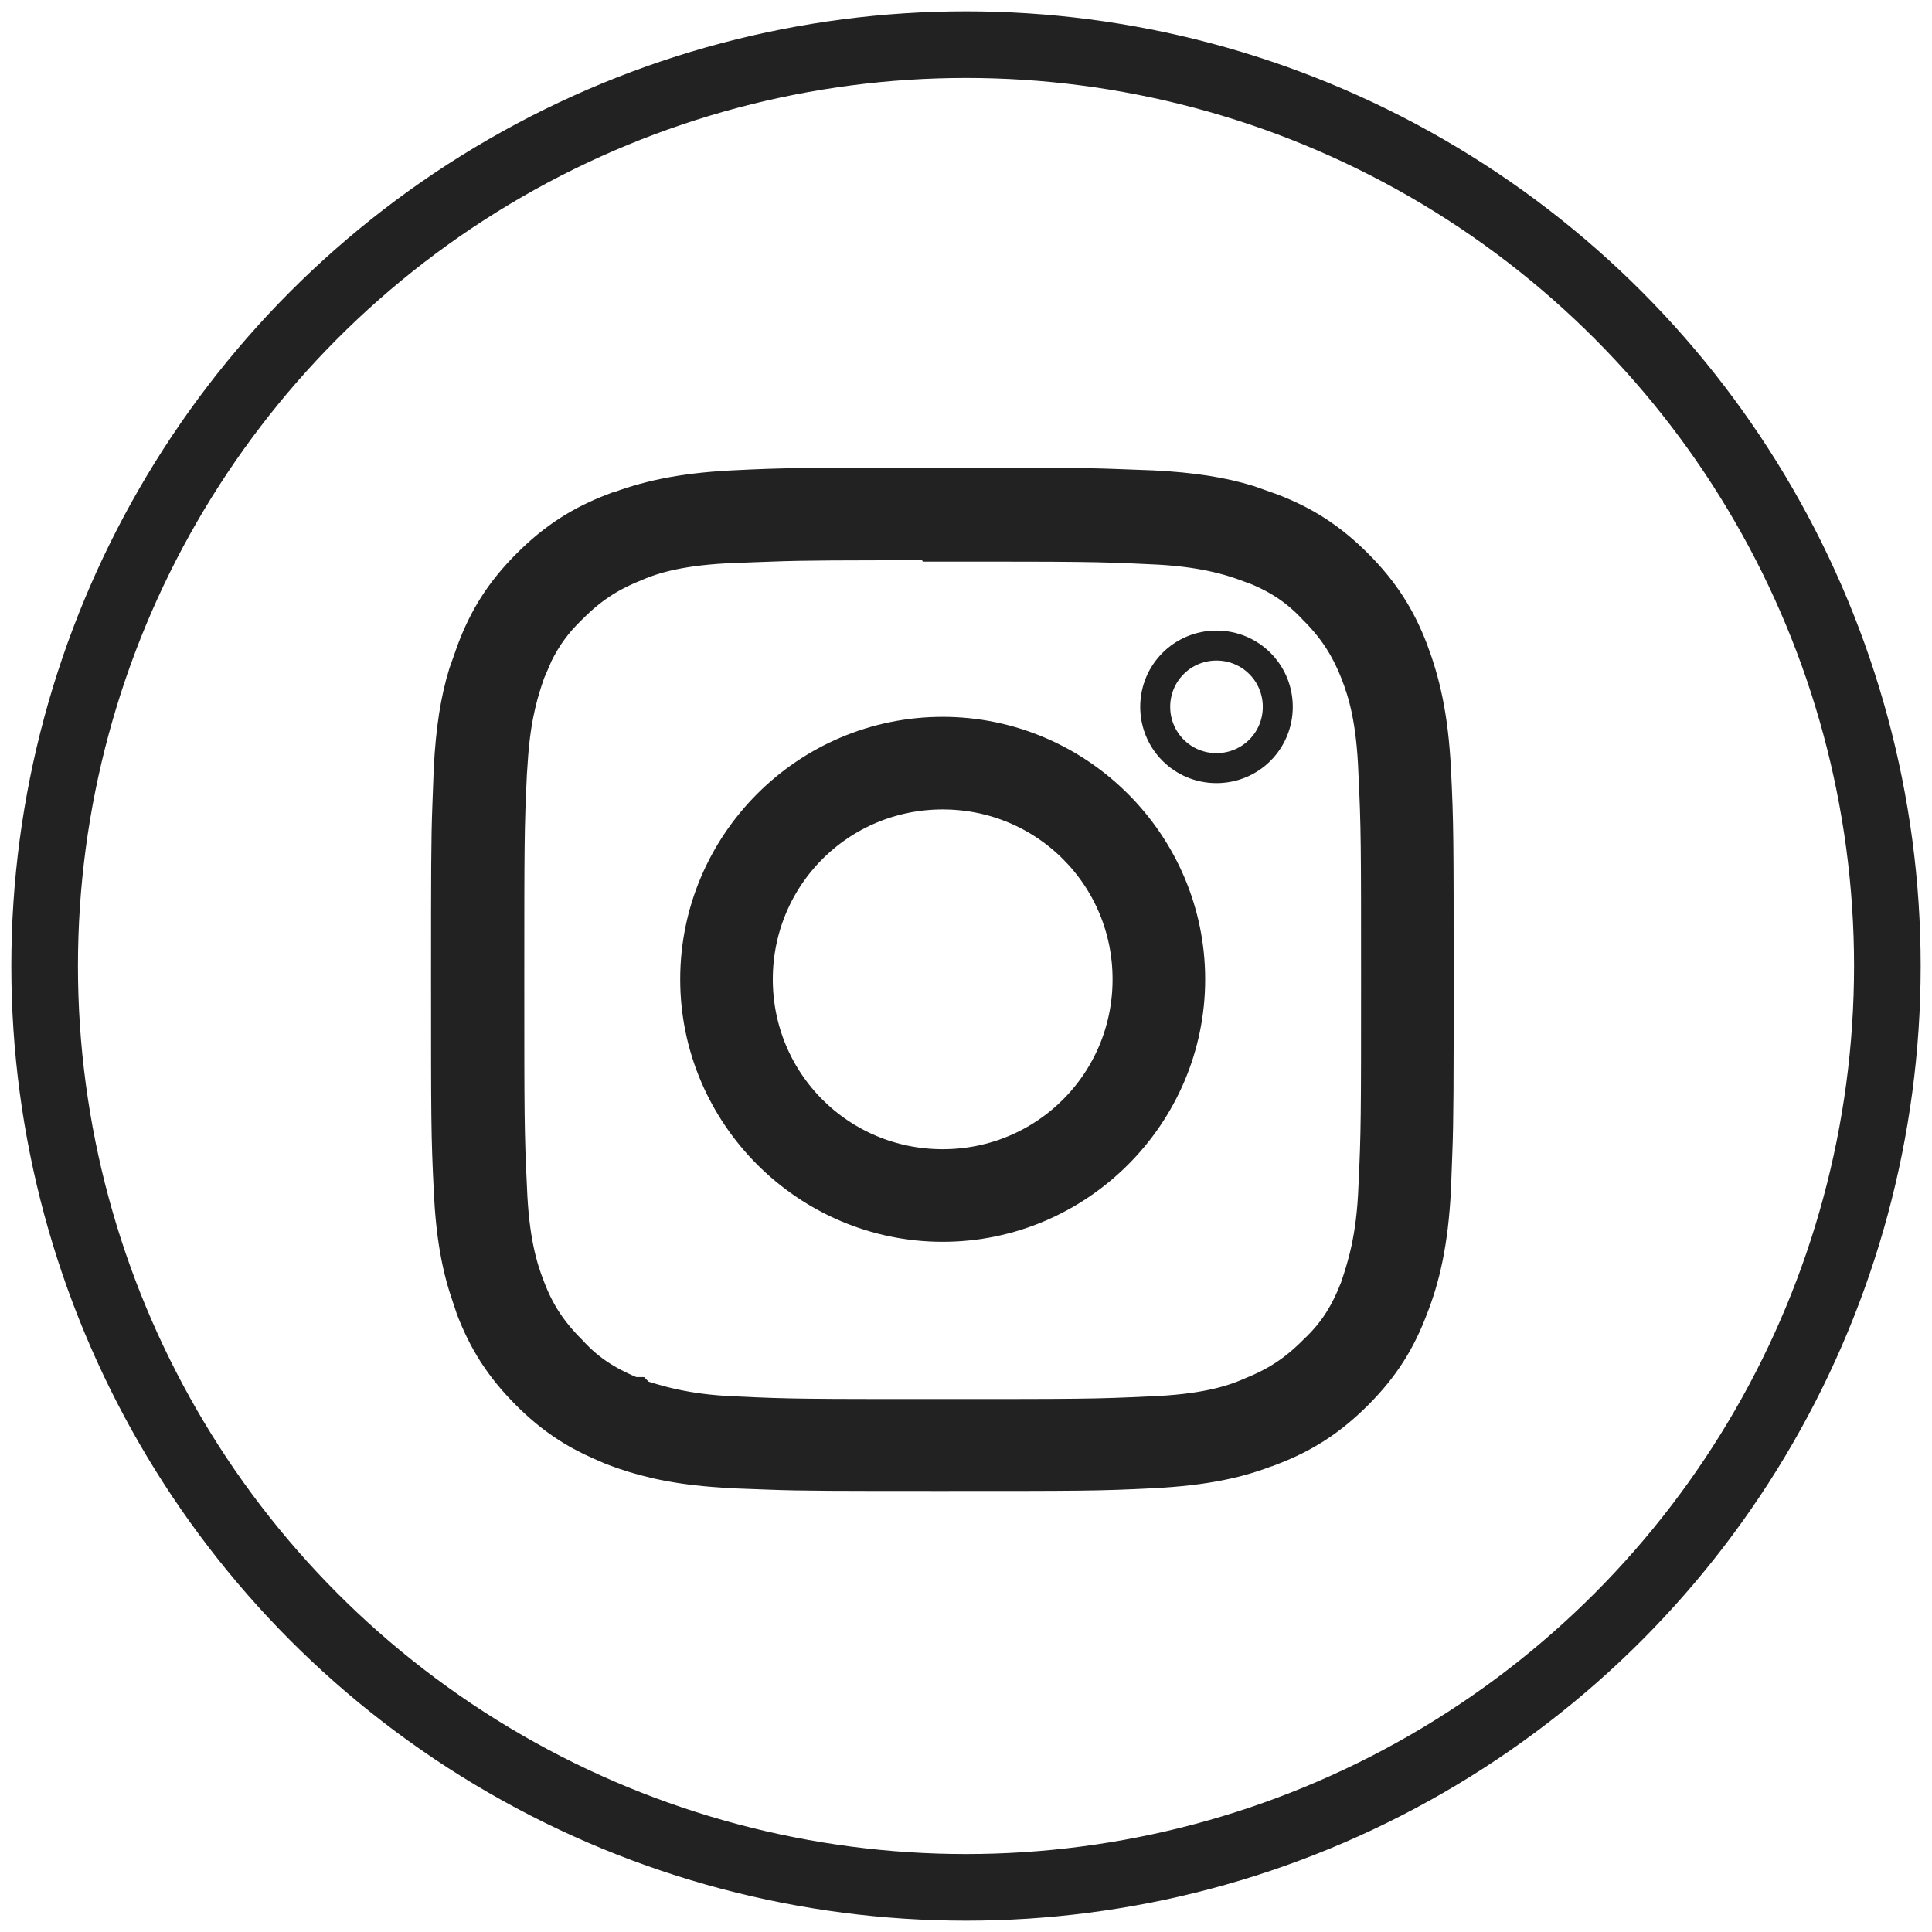 <?xml version="1.0" encoding="UTF-8"?>
<svg id="Layer_1" xmlns="http://www.w3.org/2000/svg" version="1.1" viewBox="0 0 29 29">
  <!-- Generator: Adobe Illustrator 29.5.0, SVG Export Plug-In . SVG Version: 2.1.0 Build 137)  -->
  <defs>
    <style>
      .st0 {
        fill: #222;
      }

      .st0, .st1, .st2 {
        stroke: #222;
      }

      .st1, .st2 {
        fill: none;
      }

      .st2 {
        stroke-miterlimit: 10;
        stroke-width: .45px;
      }
    </style>
  </defs>
  <path class="st0" d="M14.15,7.52c1.56,0,2.09,0,2.6.02l.54.02c.59.03,1.01.1,1.37.21l.34.12h0c.44.17.8.39,1.18.77.38.38.6.74.77,1.18h0c.17.45.29.94.33,1.72.04.8.04,1.06.04,3.14,0,1.55,0,2.09-.02,2.6l-.02.54c-.04.78-.16,1.28-.33,1.71h0c-.17.45-.39.81-.77,1.19-.38.38-.74.6-1.18.77h-.01c-.44.18-.93.29-1.71.33-.8.04-1.05.04-3.14.04-1.56,0-2.09,0-2.6-.02l-.54-.02-.28-.02c-.62-.05-1.05-.16-1.44-.31h0s-.16-.07-.16-.07c-.37-.16-.69-.37-1.02-.7-.38-.38-.6-.74-.77-1.18h0,0s-.06-.18-.06-.18c-.14-.4-.23-.86-.26-1.54-.04-.8-.04-1.05-.04-3.14,0-1.56,0-2.09.02-2.6l.02-.54c.03-.59.1-1.01.21-1.37l.12-.34h0c.17-.45.39-.81.77-1.19.38-.38.74-.6,1.18-.77h0s.01,0,.01,0c.44-.17.93-.29,1.71-.33h0c.8-.04,1.04-.04,3.13-.04ZM14.15,7.91c-1.53,0-2.06,0-2.58.02l-.55.02c-.81.03-1.27.16-1.59.3-.42.17-.72.37-1.04.69-.25.24-.42.48-.56.76l-.13.3h0c-.1.29-.22.66-.27,1.3l-.02.29c-.04.82-.04,1.09-.04,3.12s0,2.3.04,3.12h0c.03.81.16,1.26.29,1.59h0c.16.42.37.73.68,1.04h0c.32.35.65.54,1.07.71h.01s.01.01.01.01c.29.09.75.25,1.56.28h0c.82.04,1.09.04,3.12.04s2.3,0,3.12-.04c.81-.03,1.27-.16,1.59-.3h0c.42-.17.72-.36,1.05-.69h0c.34-.32.53-.64.69-1.05h0c.11-.33.26-.78.29-1.59h0c.04-.82.04-1.09.04-3.12s0-2.3-.04-3.12h0c-.03-.82-.16-1.26-.29-1.59-.17-.43-.38-.74-.69-1.05-.32-.34-.64-.53-1.05-.69h-.01c-.32-.12-.78-.26-1.57-.29h0c-.82-.04-1.09-.04-3.12-.04Z"/>
  <path class="st0" d="M14.15,11.26c1.89,0,3.44,1.55,3.44,3.44,0,1.89-1.55,3.44-3.44,3.44-1.89,0-3.44-1.55-3.44-3.44,0-1.89,1.54-3.44,3.44-3.44ZM14.15,11.65c-1.69,0-3.05,1.36-3.05,3.05,0,1.69,1.36,3.05,3.05,3.05,1.69,0,3.05-1.36,3.05-3.05,0-1.69-1.36-3.05-3.05-3.05Z"/>
  <path class="st2" d="M19.18,10.61c0,.51-.41.92-.92.92s-.92-.41-.92-.92.41-.92.92-.92.92.41.92.92Z"/>
  <circle class="st1" cx="14.5" cy="14.5" r="13.83"/>
</svg>
